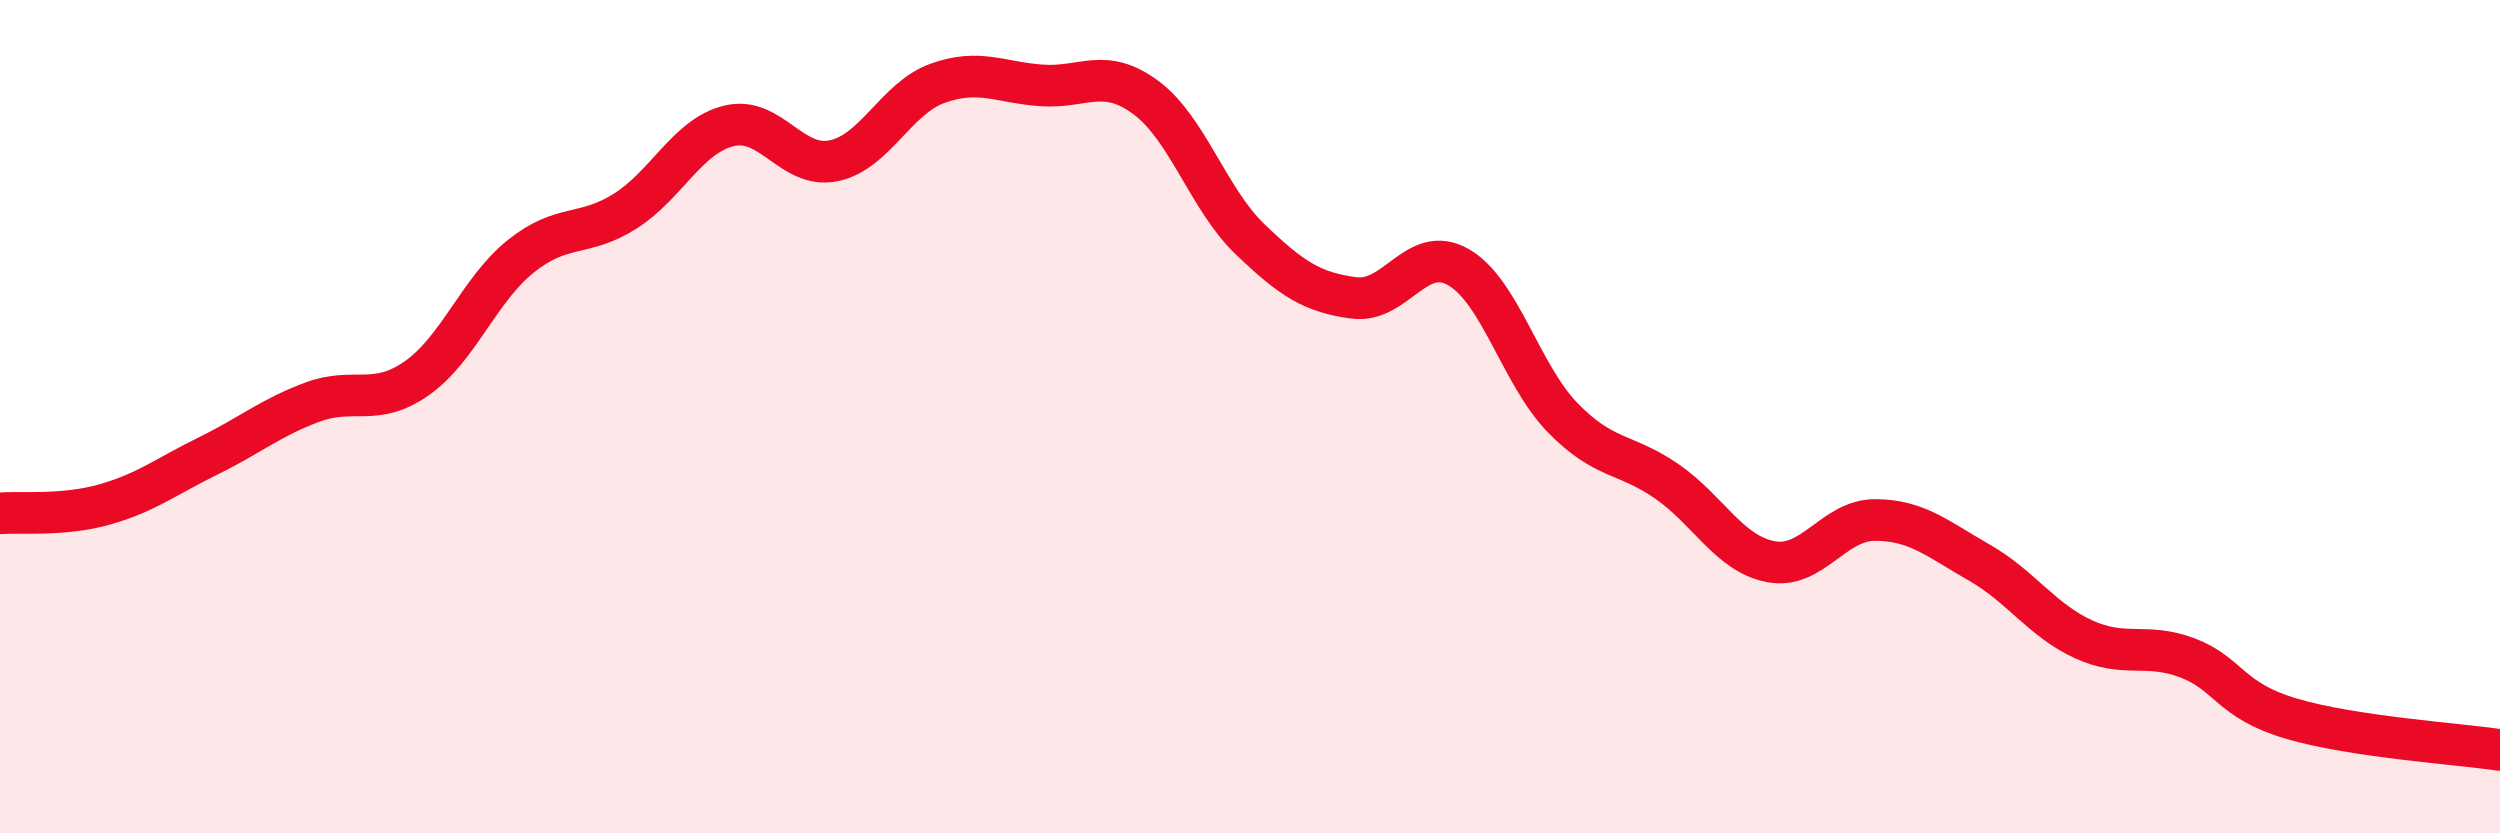 
    <svg width="60" height="20" viewBox="0 0 60 20" xmlns="http://www.w3.org/2000/svg">
      <path
        d="M 0,12.32 C 0.5,12.28 1.5,12.39 2.5,12.11 C 3.5,11.83 4,11.43 5,10.94 C 6,10.45 6.5,10.02 7.5,9.65 C 8.5,9.28 9,9.78 10,9.08 C 11,8.38 11.5,6.95 12.5,6.15 C 13.5,5.35 14,5.7 15,5.07 C 16,4.44 16.5,3.26 17.5,3.02 C 18.5,2.78 19,4.06 20,3.86 C 21,3.66 21.5,2.36 22.5,2 C 23.5,1.64 24,1.98 25,2.05 C 26,2.12 26.5,1.6 27.5,2.34 C 28.5,3.08 29,4.78 30,5.74 C 31,6.7 31.5,7.02 32.5,7.15 C 33.5,7.28 34,5.84 35,6.41 C 36,6.98 36.5,8.99 37.5,10.02 C 38.5,11.05 39,10.86 40,11.55 C 41,12.24 41.5,13.29 42.5,13.48 C 43.5,13.67 44,12.48 45,12.48 C 46,12.48 46.5,12.93 47.5,13.5 C 48.5,14.07 49,14.88 50,15.34 C 51,15.8 51.5,15.41 52.5,15.79 C 53.5,16.17 53.5,16.81 55,17.25 C 56.5,17.69 59,17.85 60,18L60 20L0 20Z"
        fill="#EB0A25"
        opacity="0.1"
        stroke-linecap="round"
        stroke-linejoin="round"
      />
      <path
        d="M 0,12.32 C 0.5,12.28 1.5,12.39 2.5,12.11 C 3.5,11.83 4,11.43 5,10.94 C 6,10.45 6.5,10.02 7.5,9.65 C 8.5,9.28 9,9.78 10,9.08 C 11,8.38 11.5,6.95 12.5,6.15 C 13.5,5.35 14,5.7 15,5.07 C 16,4.44 16.5,3.26 17.5,3.02 C 18.5,2.78 19,4.06 20,3.86 C 21,3.66 21.5,2.36 22.5,2 C 23.5,1.64 24,1.98 25,2.05 C 26,2.12 26.5,1.6 27.5,2.34 C 28.5,3.08 29,4.78 30,5.74 C 31,6.7 31.5,7.02 32.5,7.15 C 33.5,7.28 34,5.84 35,6.41 C 36,6.98 36.5,8.99 37.5,10.02 C 38.5,11.05 39,10.86 40,11.55 C 41,12.24 41.5,13.29 42.5,13.48 C 43.5,13.67 44,12.48 45,12.48 C 46,12.48 46.5,12.93 47.5,13.5 C 48.5,14.07 49,14.88 50,15.34 C 51,15.8 51.5,15.41 52.5,15.79 C 53.5,16.17 53.5,16.81 55,17.25 C 56.5,17.69 59,17.85 60,18"
        stroke="#EB0A25"
        stroke-width="1"
        fill="none"
        stroke-linecap="round"
        stroke-linejoin="round"
      />
    </svg>
  